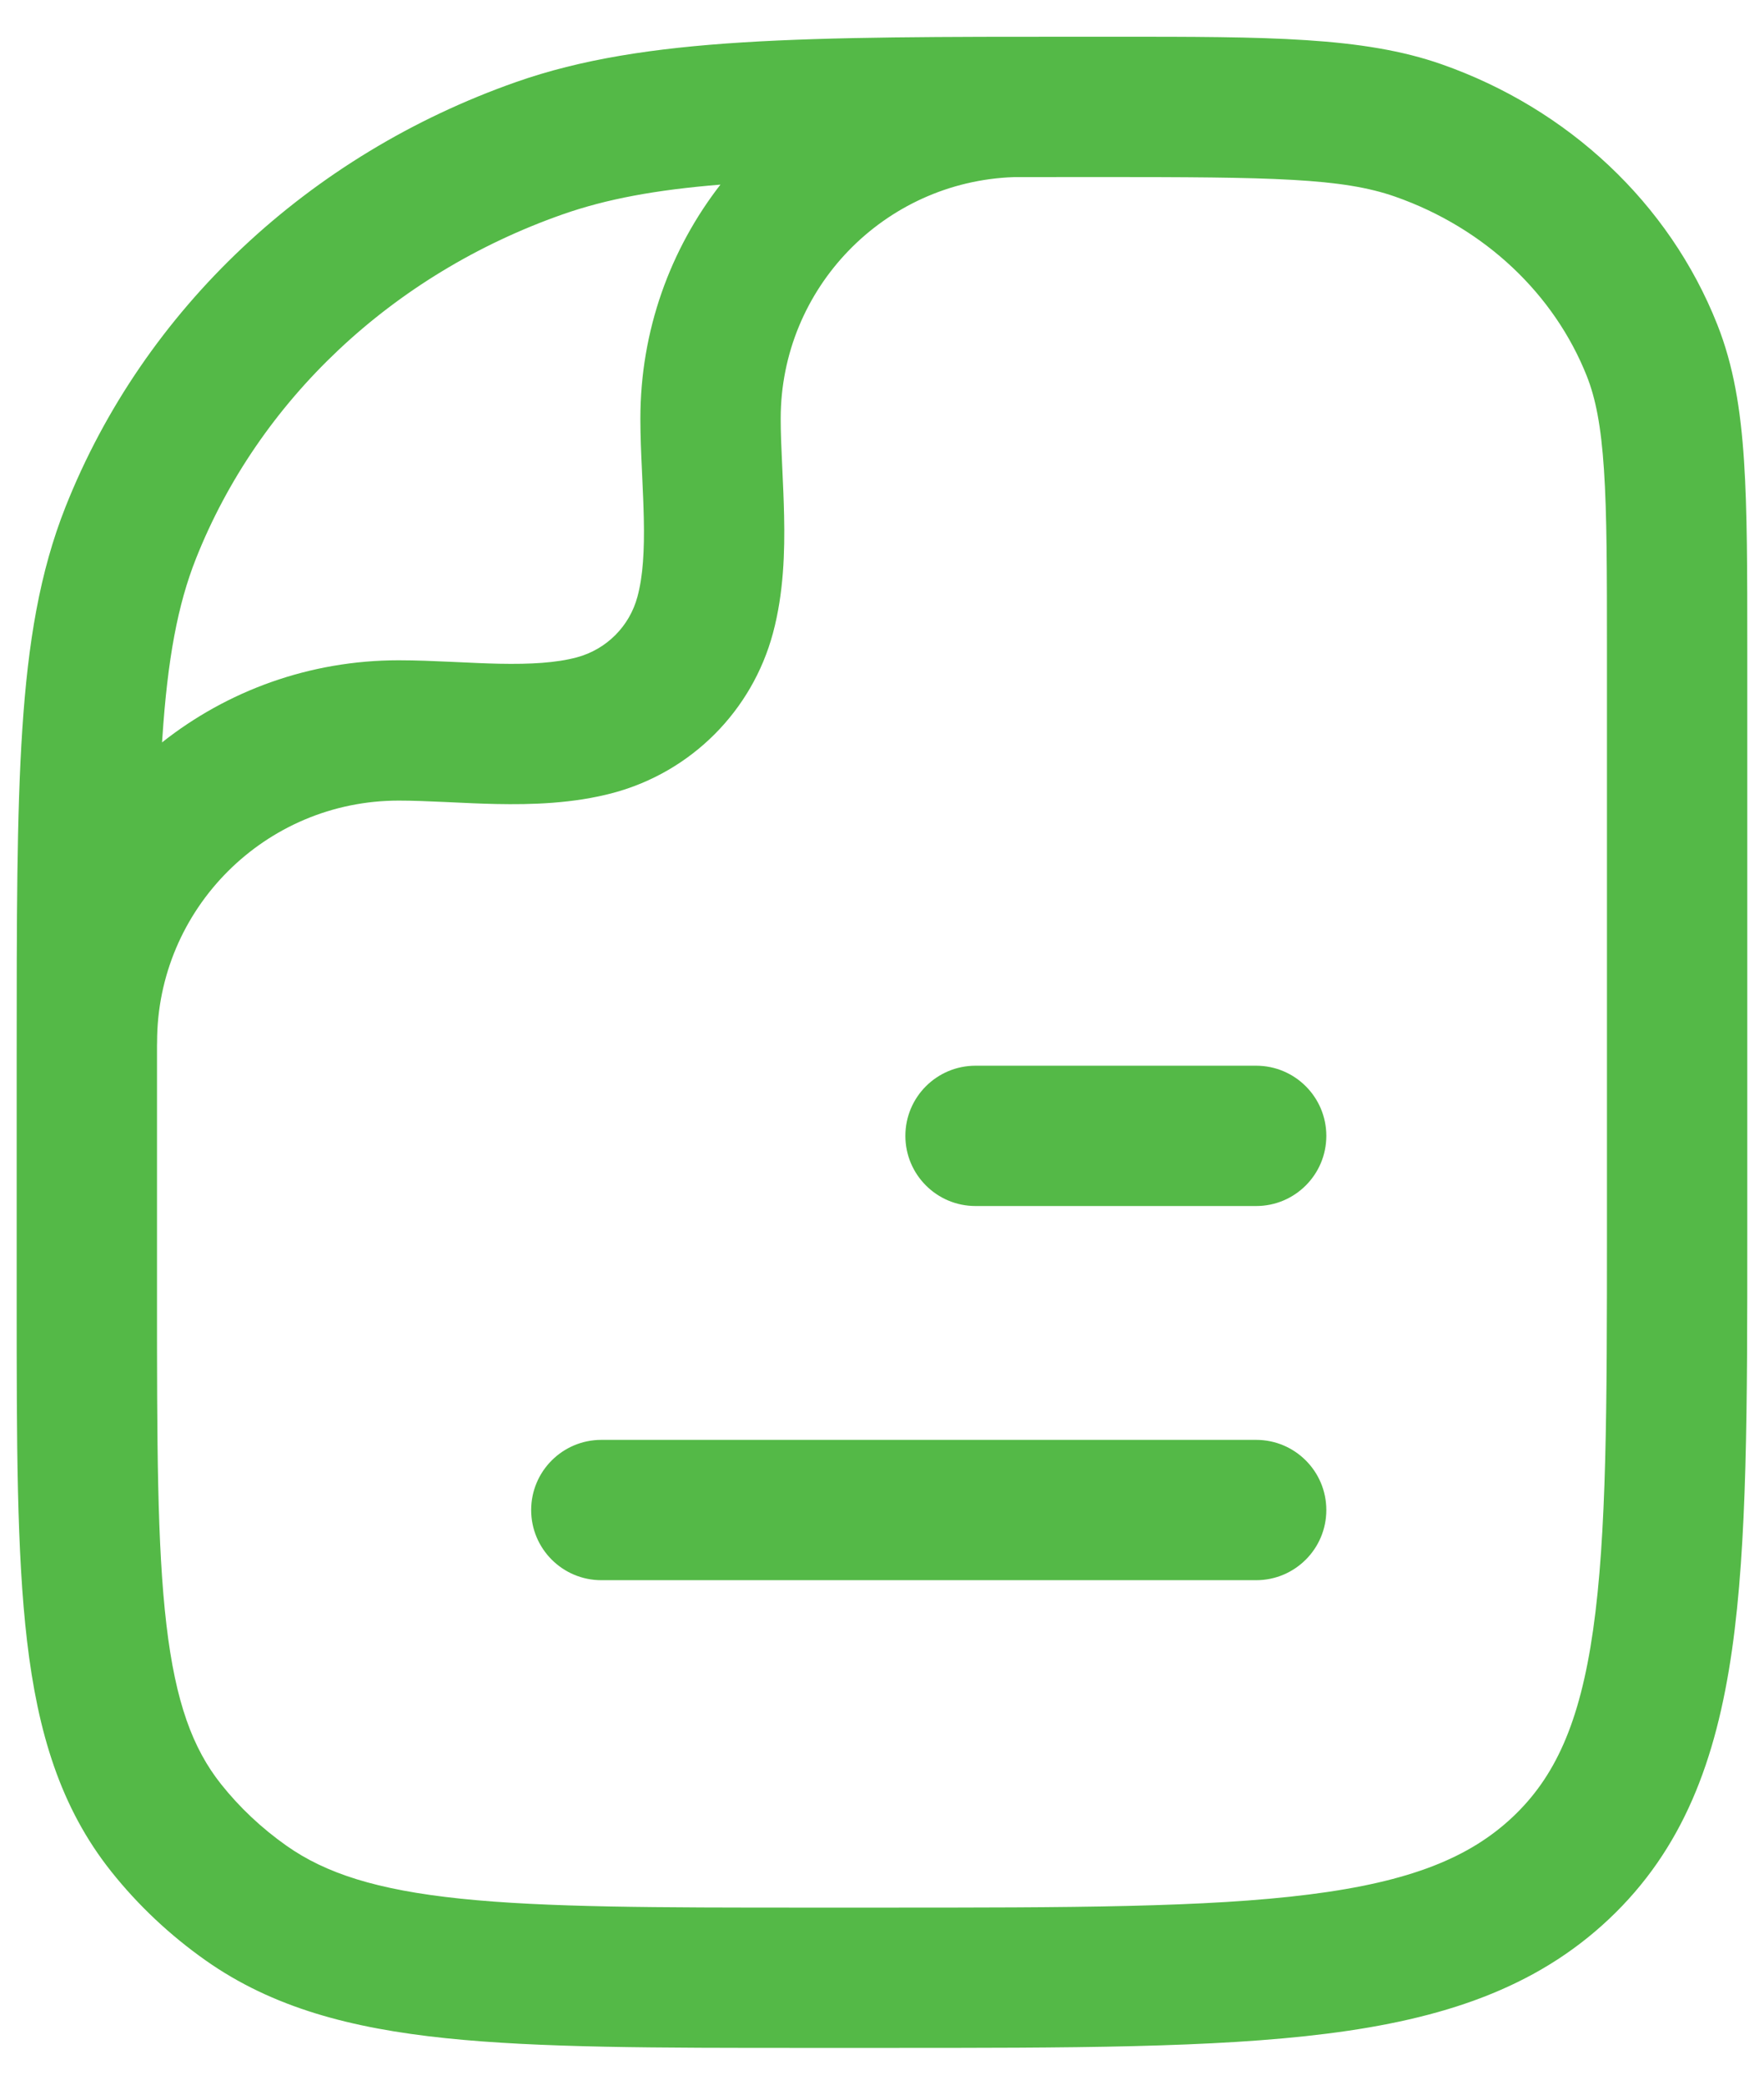 <svg width="44" height="52" viewBox="0 0 44 52" fill="none" xmlns="http://www.w3.org/2000/svg">
<g id="elements">
<g id="Icon">
<path d="M31.333 30.083C32.299 30.083 33.083 29.299 33.083 28.333C33.083 27.366 32.299 26.583 31.333 26.583H24.333C23.366 26.583 22.583 27.366 22.583 28.333C22.583 29.299 23.366 30.083 24.333 30.083H31.333Z" fill="#54B947"/>
<path d="M31.333 39.416C32.299 39.416 33.083 38.633 33.083 37.666C33.083 36.7 32.299 35.916 31.333 35.916L14.999 35.916C14.033 35.916 13.249 36.7 13.249 37.666C13.249 38.633 14.033 39.416 14.999 39.416L31.333 39.416Z" fill="#54B947"/>
<path fill-rule="evenodd" clip-rule="evenodd" d="M22.125 51.083H20.095C16.376 51.083 13.447 51.083 11.124 50.841C8.752 50.594 6.801 50.078 5.132 48.902C4.241 48.274 3.447 47.528 2.774 46.682C1.503 45.084 0.942 43.204 0.675 40.936C0.416 38.732 0.416 35.961 0.416 32.476L0.416 26.36C0.416 22.957 0.416 20.317 0.557 18.185C0.699 16.025 0.991 14.267 1.633 12.647C3.589 7.712 7.707 3.86 12.876 2.045C16.093 0.916 20.041 0.916 26.96 0.916L27.807 0.916C31.622 0.916 34 0.915 35.961 1.604C39.109 2.709 41.633 5.061 42.834 8.093C43.242 9.122 43.417 10.213 43.501 11.485C43.583 12.728 43.583 14.257 43.583 16.181L43.583 30.805C43.583 35.087 43.583 38.49 43.202 41.155C42.808 43.911 41.977 46.133 40.127 47.874C38.293 49.601 35.976 50.364 33.1 50.727C30.29 51.083 26.693 51.083 22.125 51.083ZM32.661 47.255C35.186 46.936 36.659 46.332 37.729 45.325C38.783 44.332 39.405 42.987 39.737 40.66C40.078 38.271 40.083 35.119 40.083 30.666L40.083 16.242C40.083 14.244 40.082 12.829 40.008 11.715C39.936 10.617 39.798 9.932 39.581 9.383C38.772 7.342 37.044 5.693 34.802 4.906C33.478 4.441 31.754 4.416 27.408 4.416C26.66 4.416 25.954 4.417 25.287 4.418C22.057 4.531 19.473 7.185 19.473 10.442C19.473 10.785 19.488 11.154 19.508 11.569L19.515 11.722C19.532 12.084 19.55 12.477 19.558 12.87C19.577 13.756 19.549 14.791 19.281 15.79C18.76 17.736 17.24 19.256 15.294 19.778C14.295 20.045 13.26 20.073 12.373 20.055C11.981 20.047 11.588 20.028 11.226 20.011L11.072 20.004C10.658 19.985 10.289 19.97 9.946 19.97C6.617 19.97 3.918 22.669 3.918 25.997C3.918 26.024 3.917 26.051 3.916 26.078C3.916 26.192 3.916 26.308 3.916 26.424L3.916 32.363C3.916 35.987 3.919 38.551 4.151 40.527C4.379 42.461 4.807 43.615 5.514 44.504C5.975 45.084 6.525 45.602 7.148 46.041C8.121 46.727 9.394 47.142 11.487 47.36C13.608 47.581 16.354 47.583 20.196 47.583H21.999C26.721 47.583 30.096 47.58 32.661 47.255ZM4.042 18.518C5.665 17.235 7.716 16.47 9.946 16.47C10.379 16.47 10.822 16.489 11.235 16.508L11.393 16.515C11.758 16.532 12.103 16.549 12.446 16.556C13.241 16.572 13.877 16.534 14.388 16.397C15.126 16.199 15.703 15.623 15.9 14.884C16.038 14.373 16.076 13.737 16.059 12.942C16.052 12.599 16.036 12.255 16.019 11.889L16.012 11.731C15.992 11.318 15.973 10.875 15.973 10.442C15.973 8.243 16.719 6.217 17.97 4.605C16.353 4.737 15.13 4.963 14.035 5.347C9.772 6.844 6.45 9.994 4.887 13.937C4.435 15.078 4.18 16.429 4.049 18.416C4.047 18.45 4.045 18.484 4.042 18.518Z" fill="#54B947"/>
</g>
</g>
</svg>
